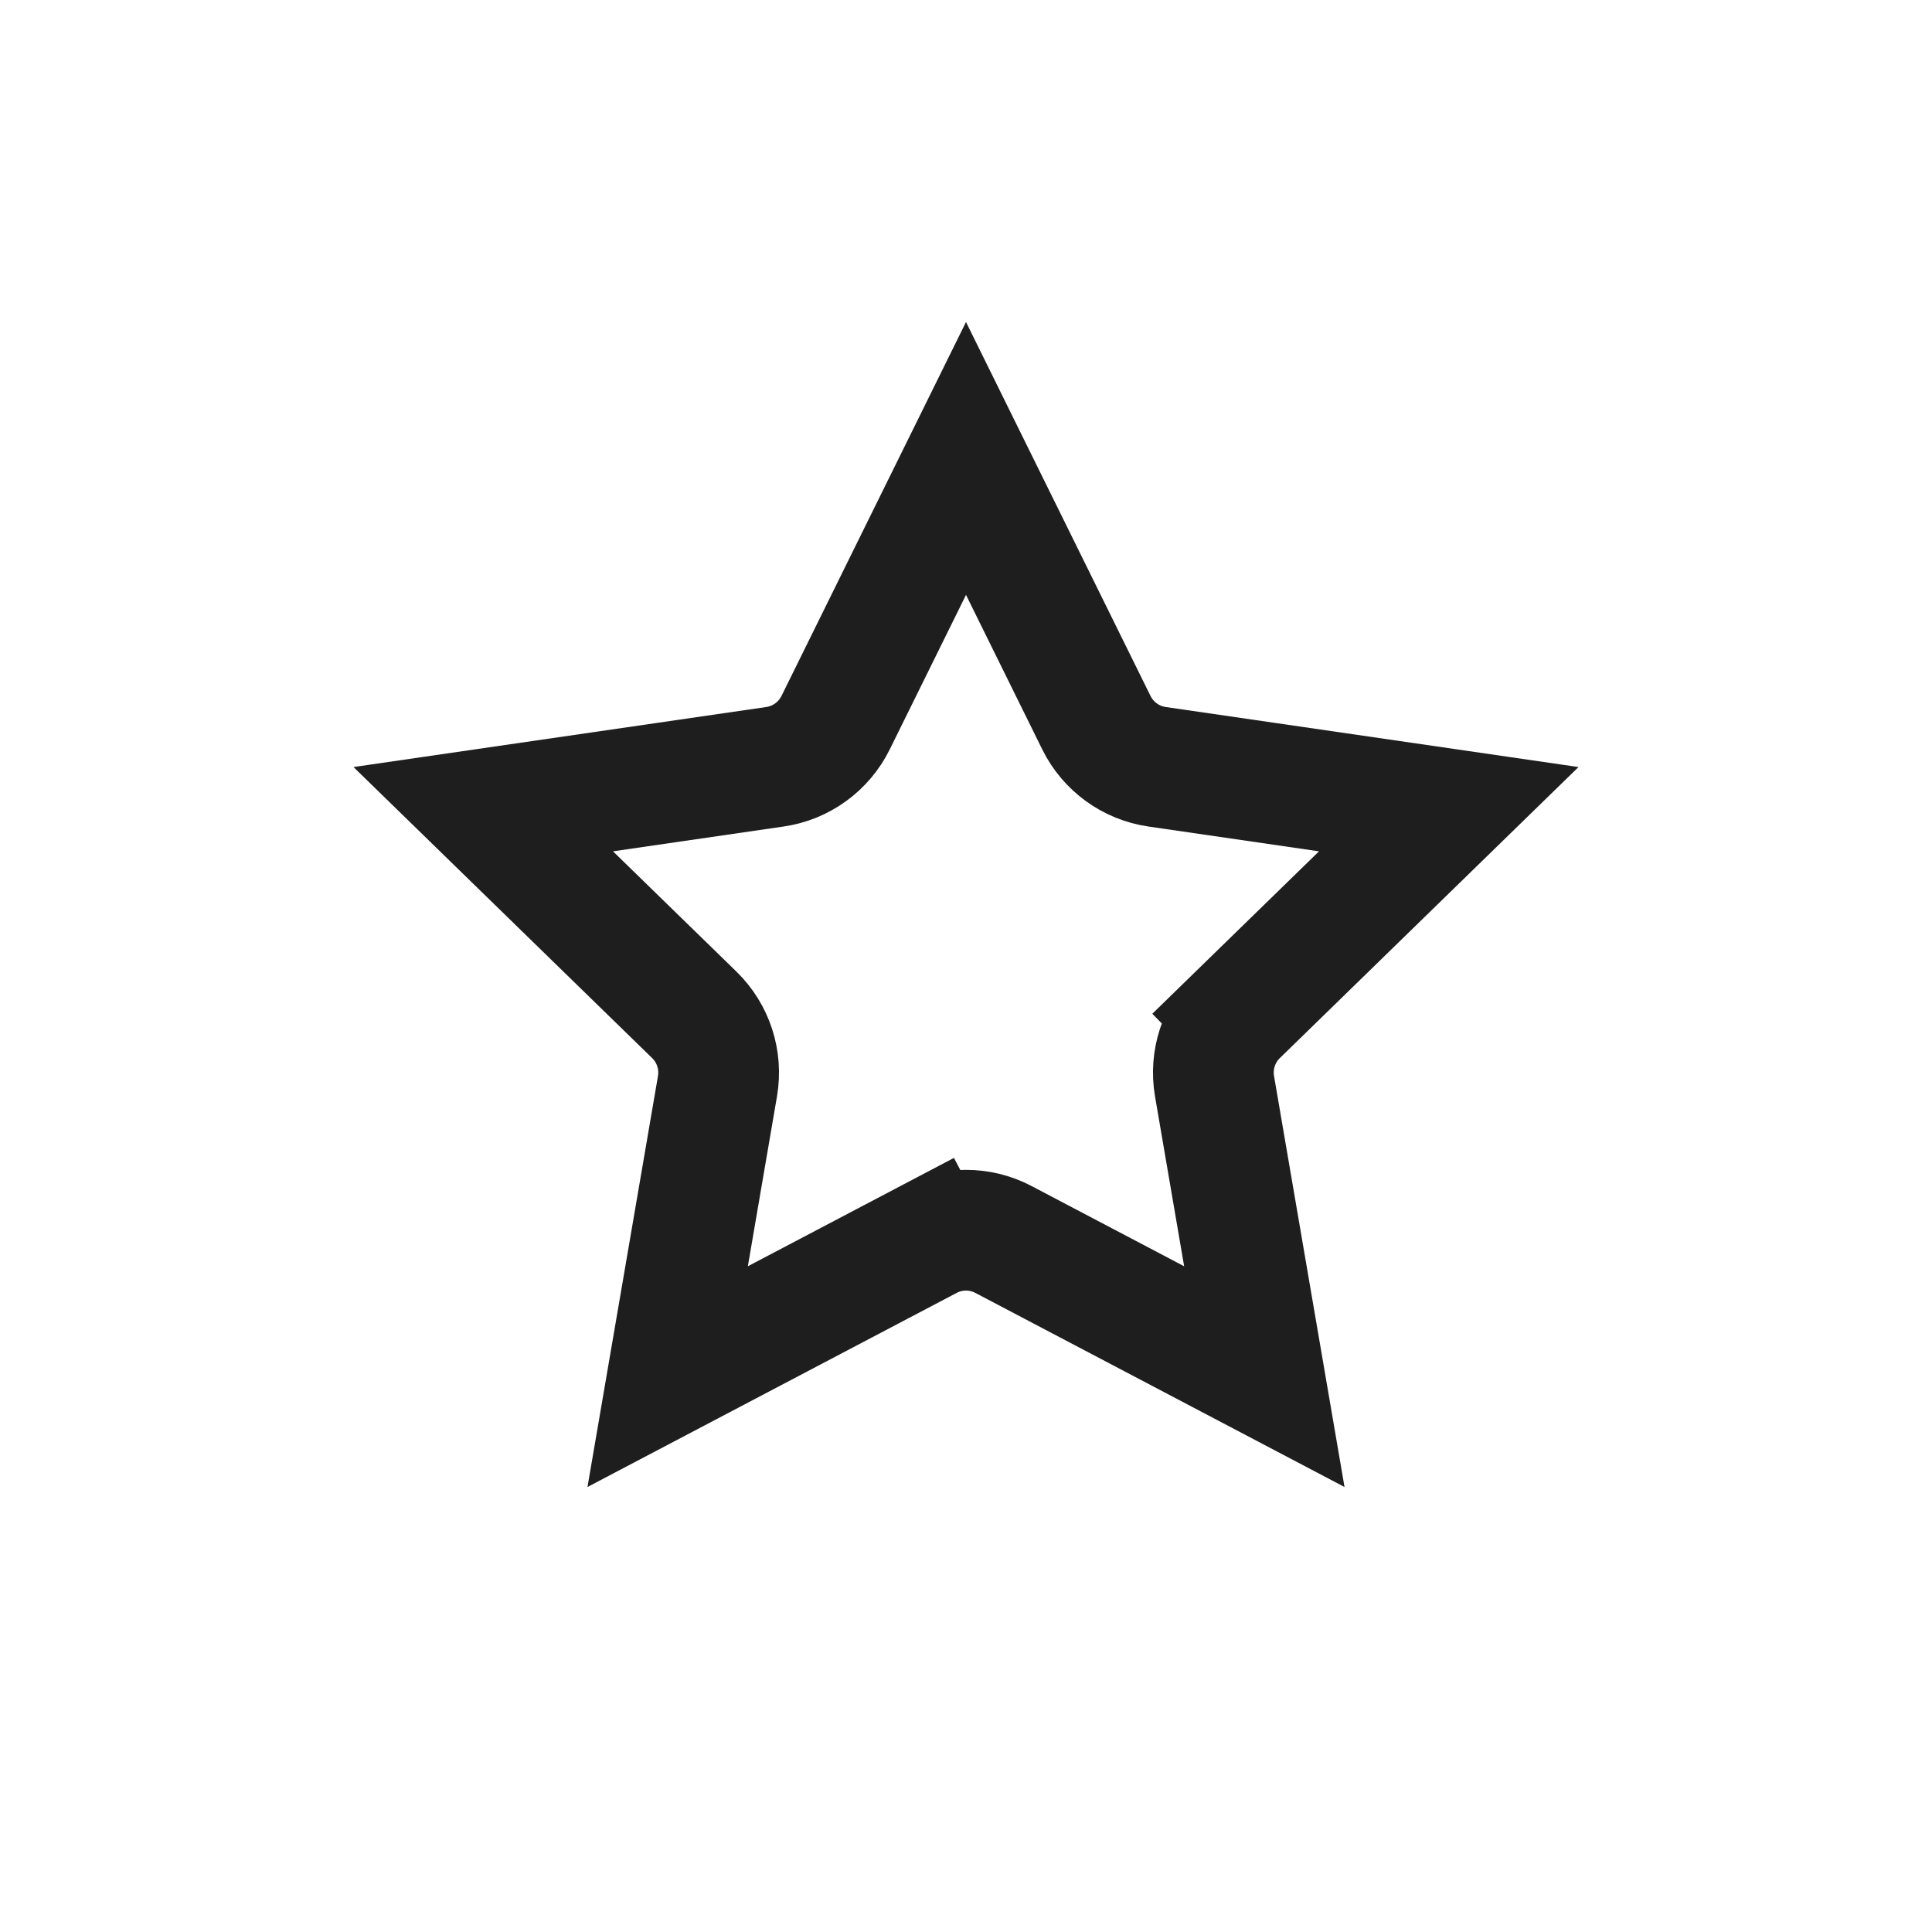 <svg width="24" height="24" viewBox="0 0 24 24" fill="none" xmlns="http://www.w3.org/2000/svg">
<path d="M11.535 15.397L11.867 16.03L11.535 15.397L8.294 17.101L8.913 13.492C8.968 13.168 8.861 12.837 8.625 12.607L6.003 10.052L9.627 9.525C9.952 9.478 10.234 9.273 10.38 8.978L12 5.695L13.62 8.978C13.766 9.273 14.048 9.478 14.373 9.525L17.997 10.052L15.375 12.607L15.898 13.144L15.375 12.607C15.139 12.837 15.032 13.168 15.087 13.492L15.706 17.101L12.465 15.397C12.174 15.244 11.826 15.244 11.535 15.397Z" stroke="#1E1E1E" stroke-width="1.5"/>
</svg>
